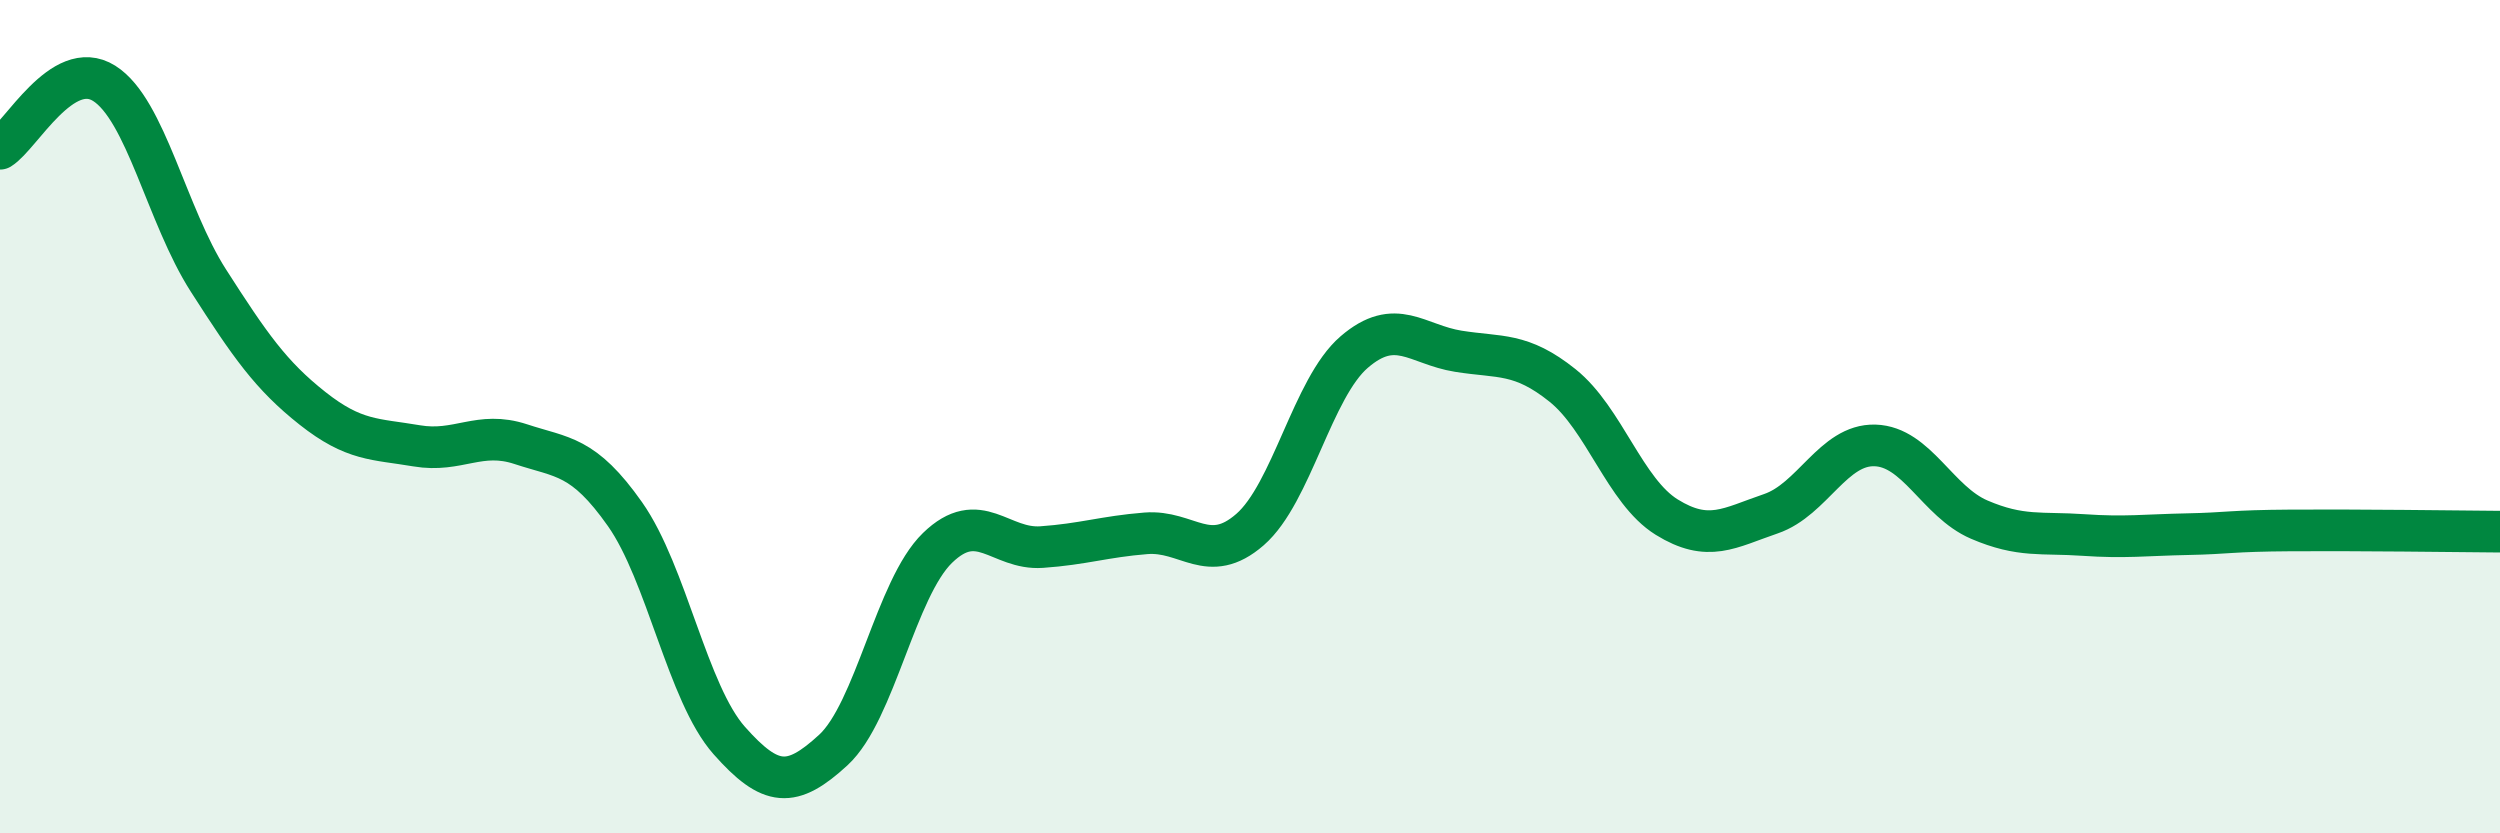 
    <svg width="60" height="20" viewBox="0 0 60 20" xmlns="http://www.w3.org/2000/svg">
      <path
        d="M 0,3.57 C 0.5,3.26 1.5,1.37 2.5,2 C 3.5,2.63 4,5.17 5,6.73 C 6,8.29 6.5,9.01 7.5,9.8 C 8.5,10.59 9,10.53 10,10.7 C 11,10.87 11.5,10.33 12.5,10.66 C 13.5,10.99 14,10.92 15,12.34 C 16,13.76 16.5,16.64 17.5,17.77 C 18.5,18.9 19,18.92 20,18 C 21,17.08 21.5,14.12 22.5,13.15 C 23.5,12.18 24,13.2 25,13.13 C 26,13.06 26.5,12.88 27.5,12.8 C 28.5,12.72 29,13.58 30,12.71 C 31,11.84 31.5,9.31 32.5,8.45 C 33.5,7.59 34,8.27 35,8.43 C 36,8.59 36.5,8.45 37.5,9.25 C 38.5,10.05 39,11.79 40,12.41 C 41,13.03 41.5,12.67 42.5,12.33 C 43.5,11.99 44,10.66 45,10.69 C 46,10.72 46.5,12.04 47.5,12.47 C 48.5,12.9 49,12.77 50,12.84 C 51,12.91 51.5,12.84 52.5,12.82 C 53.5,12.8 53.5,12.74 55,12.73 C 56.5,12.72 59,12.75 60,12.76L60 20L0 20Z"
        fill="#008740"
        opacity="0.1"
        stroke-linecap="round"
        stroke-linejoin="round"
      />
      <path
        d="M 0,3.57 C 0.5,3.26 1.5,1.37 2.5,2 C 3.5,2.63 4,5.17 5,6.73 C 6,8.29 6.5,9.01 7.5,9.8 C 8.5,10.59 9,10.53 10,10.7 C 11,10.87 11.5,10.33 12.5,10.66 C 13.5,10.99 14,10.92 15,12.34 C 16,13.76 16.5,16.64 17.5,17.77 C 18.5,18.9 19,18.92 20,18 C 21,17.08 21.5,14.12 22.5,13.15 C 23.5,12.18 24,13.2 25,13.13 C 26,13.06 26.5,12.88 27.5,12.8 C 28.5,12.72 29,13.58 30,12.71 C 31,11.84 31.5,9.31 32.5,8.45 C 33.5,7.59 34,8.27 35,8.43 C 36,8.59 36.5,8.45 37.5,9.25 C 38.5,10.05 39,11.79 40,12.41 C 41,13.03 41.5,12.67 42.5,12.33 C 43.5,11.99 44,10.66 45,10.69 C 46,10.72 46.5,12.04 47.5,12.47 C 48.5,12.9 49,12.77 50,12.84 C 51,12.91 51.5,12.84 52.5,12.82 C 53.5,12.8 53.5,12.74 55,12.73 C 56.5,12.72 59,12.75 60,12.76"
        stroke="#008740"
        stroke-width="1"
        fill="none"
        stroke-linecap="round"
        stroke-linejoin="round"
      />
    </svg>
  